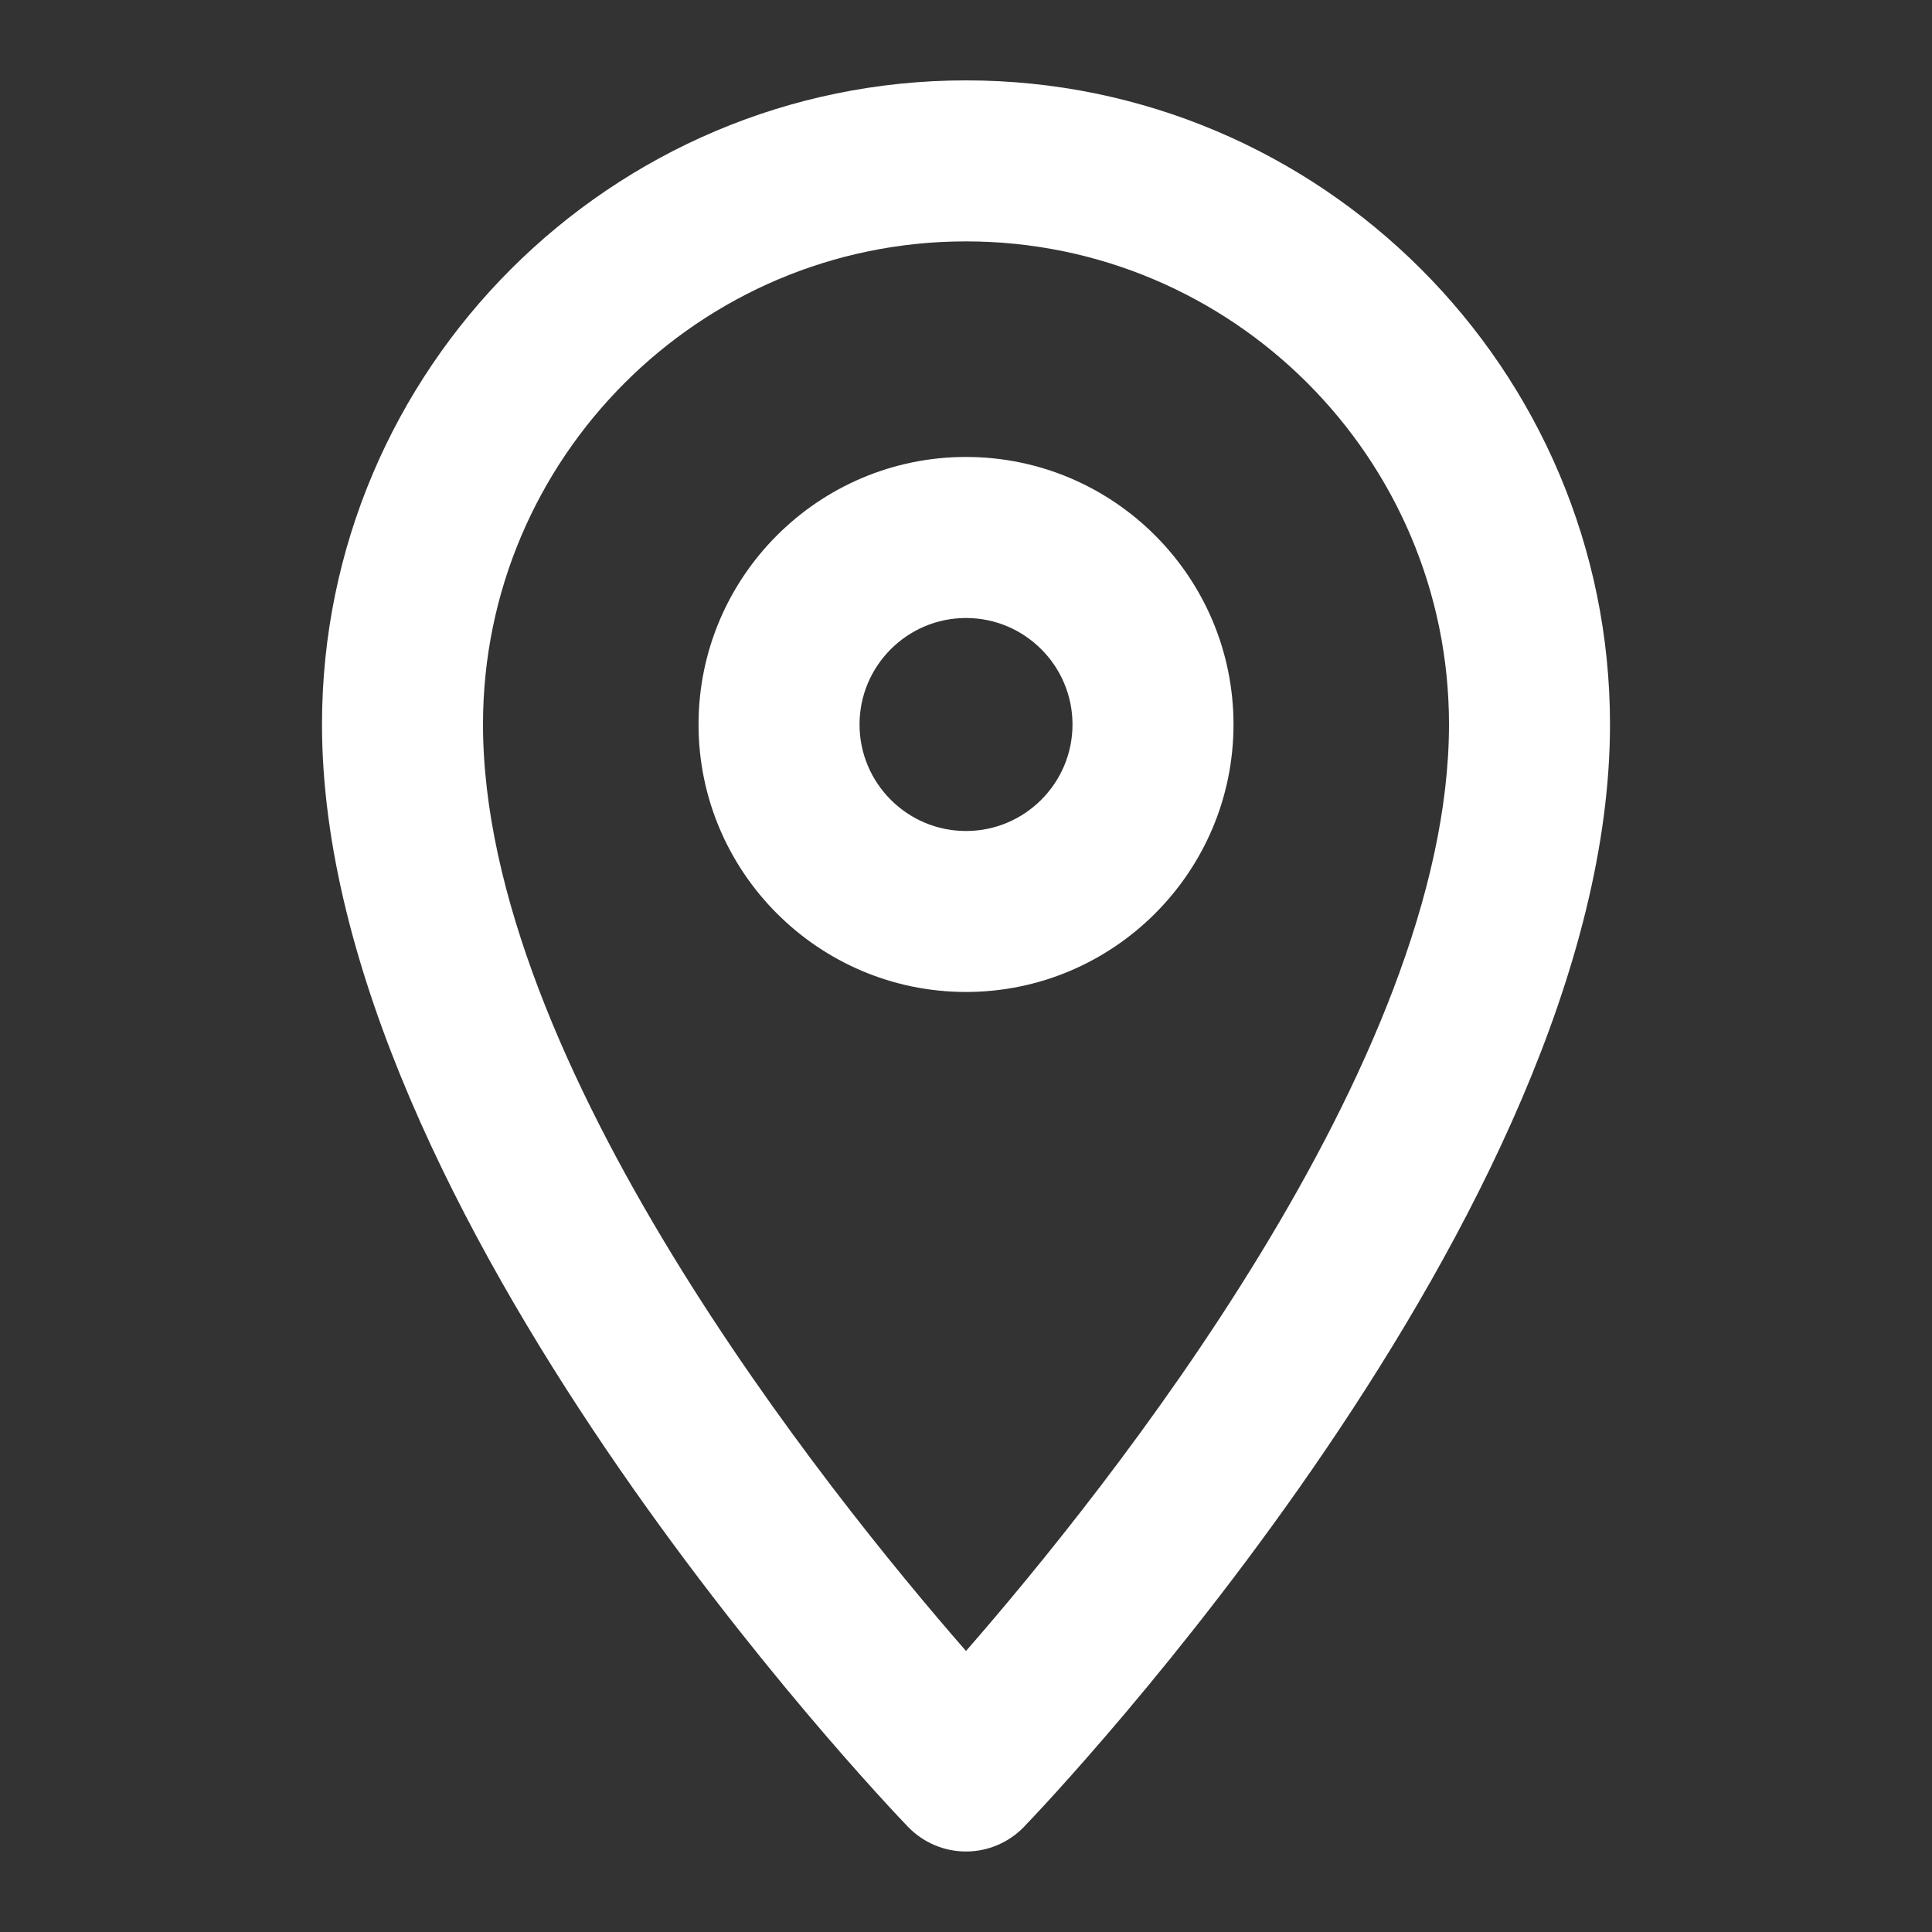 <?xml version="1.0" encoding="iso-8859-1"?>
<!-- Generator: Adobe Illustrator 25.0.1, SVG Export Plug-In . SVG Version: 6.00 Build 0)  -->
<svg version="1.1" id="icons" xmlns="http://www.w3.org/2000/svg" xmlns:xlink="http://www.w3.org/1999/xlink" x="0px" y="0px"
	 viewBox="0 0 48 48" style="enable-background:new 0 0 48 48;" xml:space="preserve">
<rect x="0" y="0" width="48" height="48" fill="#333333" stroke="none"/>
<path style="fill:#FFFFFF;" d="M24,46c-0.544,0-1.064-0.222-1.441-0.613C21.963,44.768,8,30.115,8,17.997c0-8.822,7.178-16,16-16
	s16,7.178,16,16c0,12.118-13.964,26.771-14.559,27.39C25.064,45.778,24.543,46,24,46z M24,5.997c-6.617,0-12,5.383-12,12
	c0,8.411,8.529,19.043,12,23.021c3.471-3.978,12-14.609,12-23.021C36,11.38,30.617,5.997,24,5.997z"/>
<path style="fill:#FFFFFF;" d="M24,24.645c-3.664,0-6.645-2.981-6.645-6.646s2.98-6.646,6.645-6.646s6.646,2.981,6.646,6.646
	S27.664,24.645,24,24.645z M24,15.354c-1.458,0-2.645,1.187-2.645,2.646s1.187,2.646,2.645,2.646c1.459,0,2.646-1.187,2.646-2.646
	S25.459,15.354,24,15.354z"/>
</svg>
